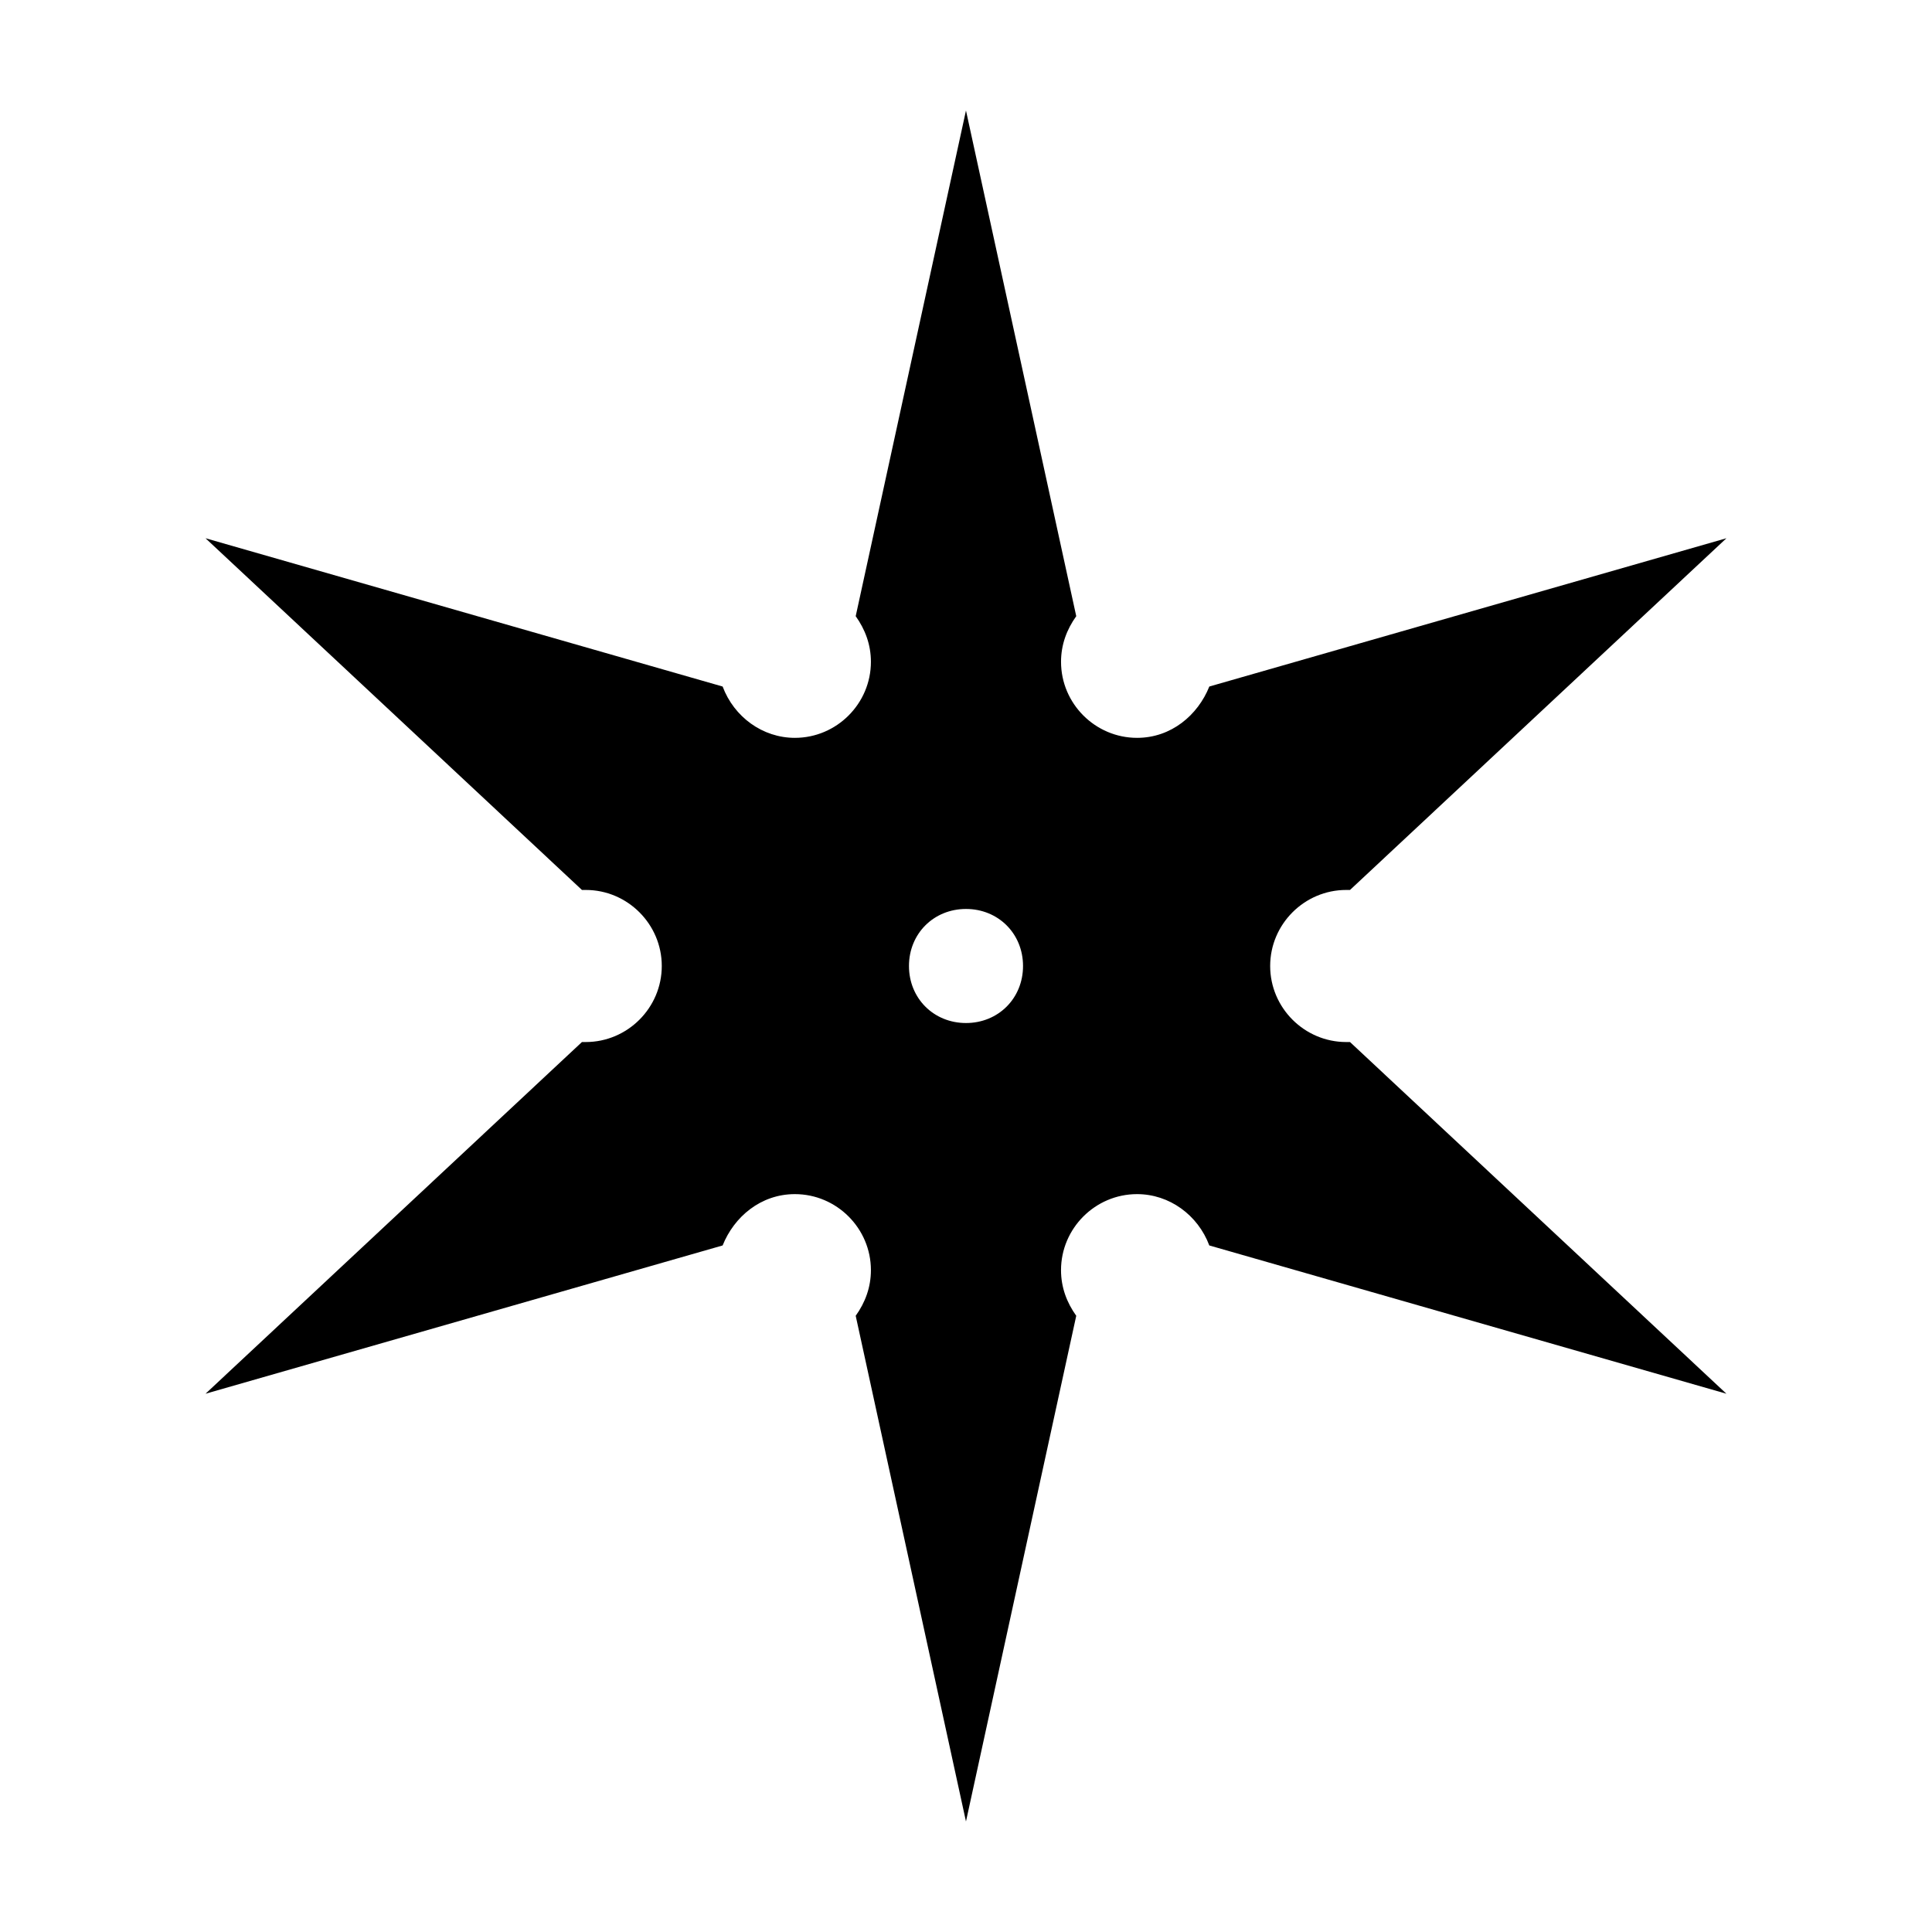 <?xml version="1.0" encoding="UTF-8"?>
<!-- Uploaded to: SVG Find, www.svgrepo.com, Generator: SVG Find Mixer Tools -->
<svg fill="#000000" width="800px" height="800px" version="1.1" viewBox="144 144 512 512" xmlns="http://www.w3.org/2000/svg">
 <path d="m500.76 420.15c-11.082 0-20.152-9.07-20.152-20.152s9.07-20.152 20.152-20.152h1.008l99.754-93.207-137.04 39.297c-3.023 7.559-10.078 13.602-19.145 13.602-11.082 0-20.152-9.07-20.152-20.152 0-4.535 1.512-8.566 4.031-12.09l-29.223-134.01-29.223 134.01c2.519 3.527 4.031 7.559 4.031 12.09 0 11.082-9.07 20.152-20.152 20.152-8.566 0-16.121-5.543-19.145-13.602l-137.04-39.297 99.754 93.207h1.008c11.082 0 20.152 9.07 20.152 20.152s-9.07 20.152-20.152 20.152h-1.008l-99.754 93.203 137.04-39.297c3.023-7.559 10.078-13.602 19.145-13.602 11.082 0 20.152 9.07 20.152 20.152 0 4.535-1.512 8.566-4.031 12.09l29.223 134.01 29.223-134.01c-2.523-3.527-4.035-7.559-4.035-12.09 0-11.082 9.07-20.152 20.152-20.152 8.566 0 16.121 5.543 19.145 13.602l137.04 39.297-99.754-93.203h-1.008zm-100.76-5.039c-8.566 0-15.113-6.551-15.113-15.113 0-8.566 6.551-15.113 15.113-15.113 8.566 0 15.113 6.551 15.113 15.113s-6.551 15.113-15.113 15.113z"/>
</svg>